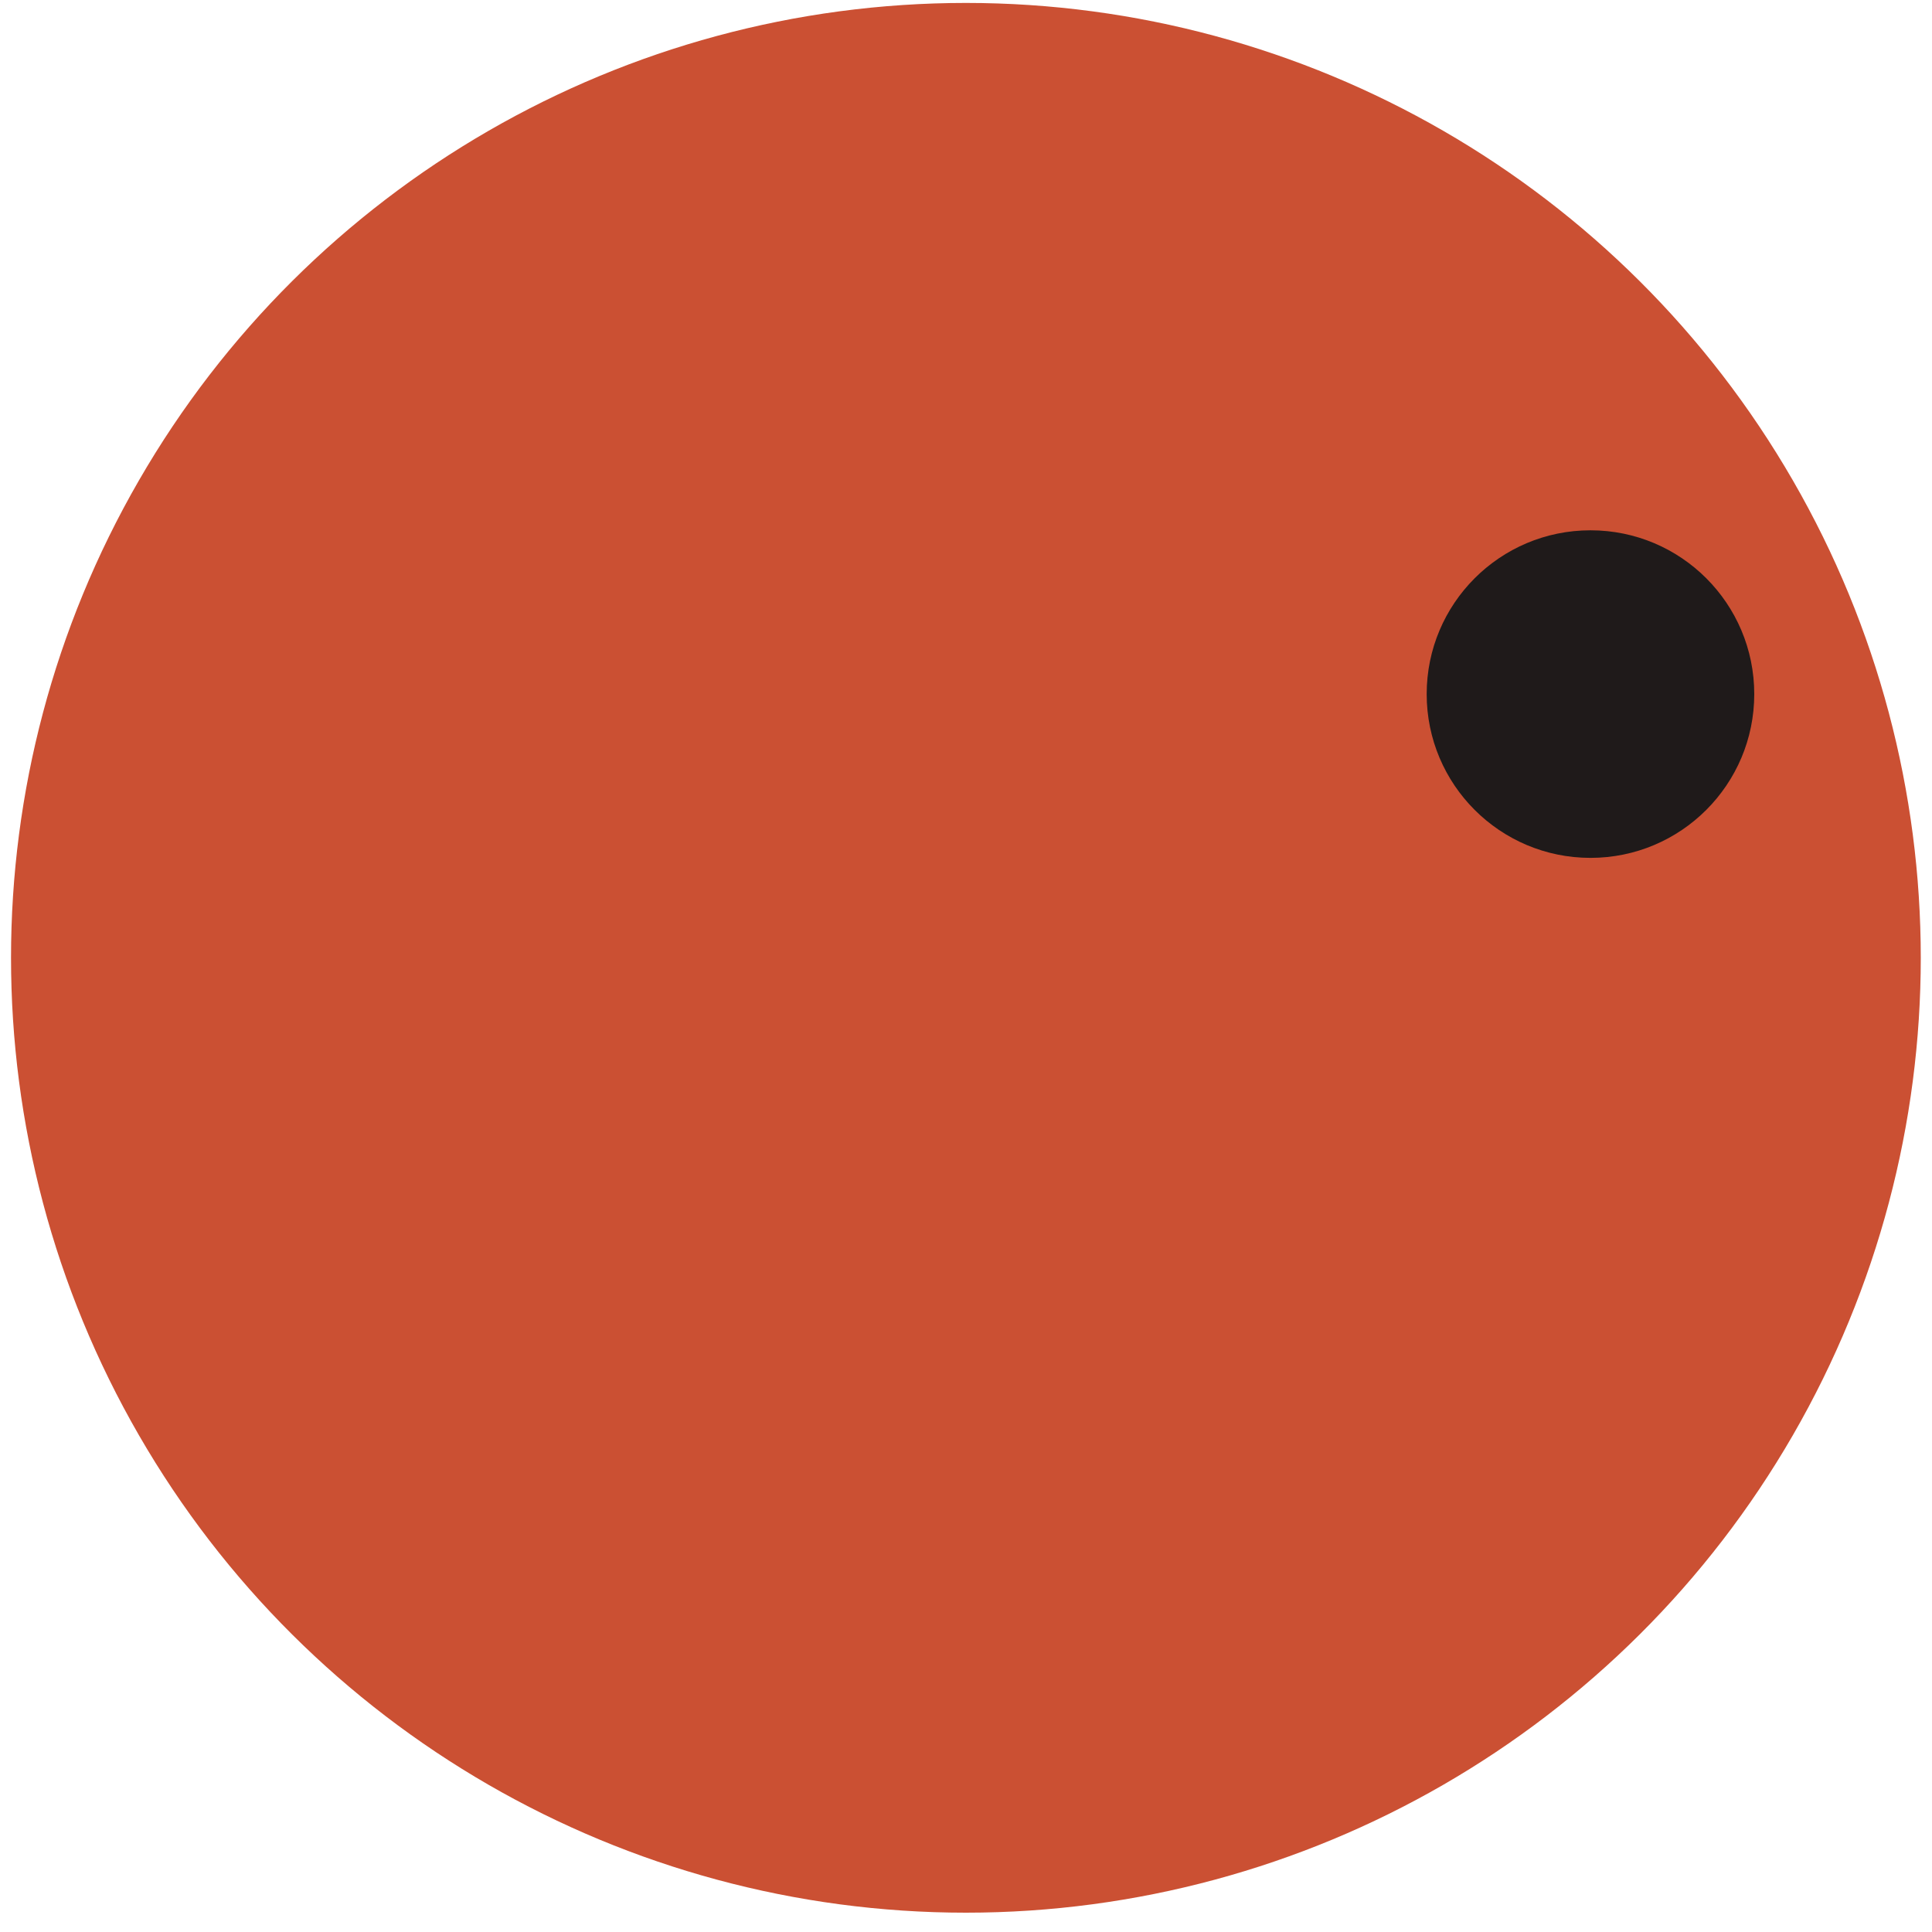 <?xml version="1.0" encoding="UTF-8"?> <svg xmlns="http://www.w3.org/2000/svg" width="58" height="58" viewBox="0 0 58 58" fill="none"> <circle cx="28.997" cy="28.754" r="28.666" transform="rotate(-90 28.997 28.754)" fill="#CB5033"></circle> <circle cx="47.747" cy="20.837" r="4.917" transform="rotate(-90 47.747 20.837)" fill="#1F1A1A"></circle> </svg> 
